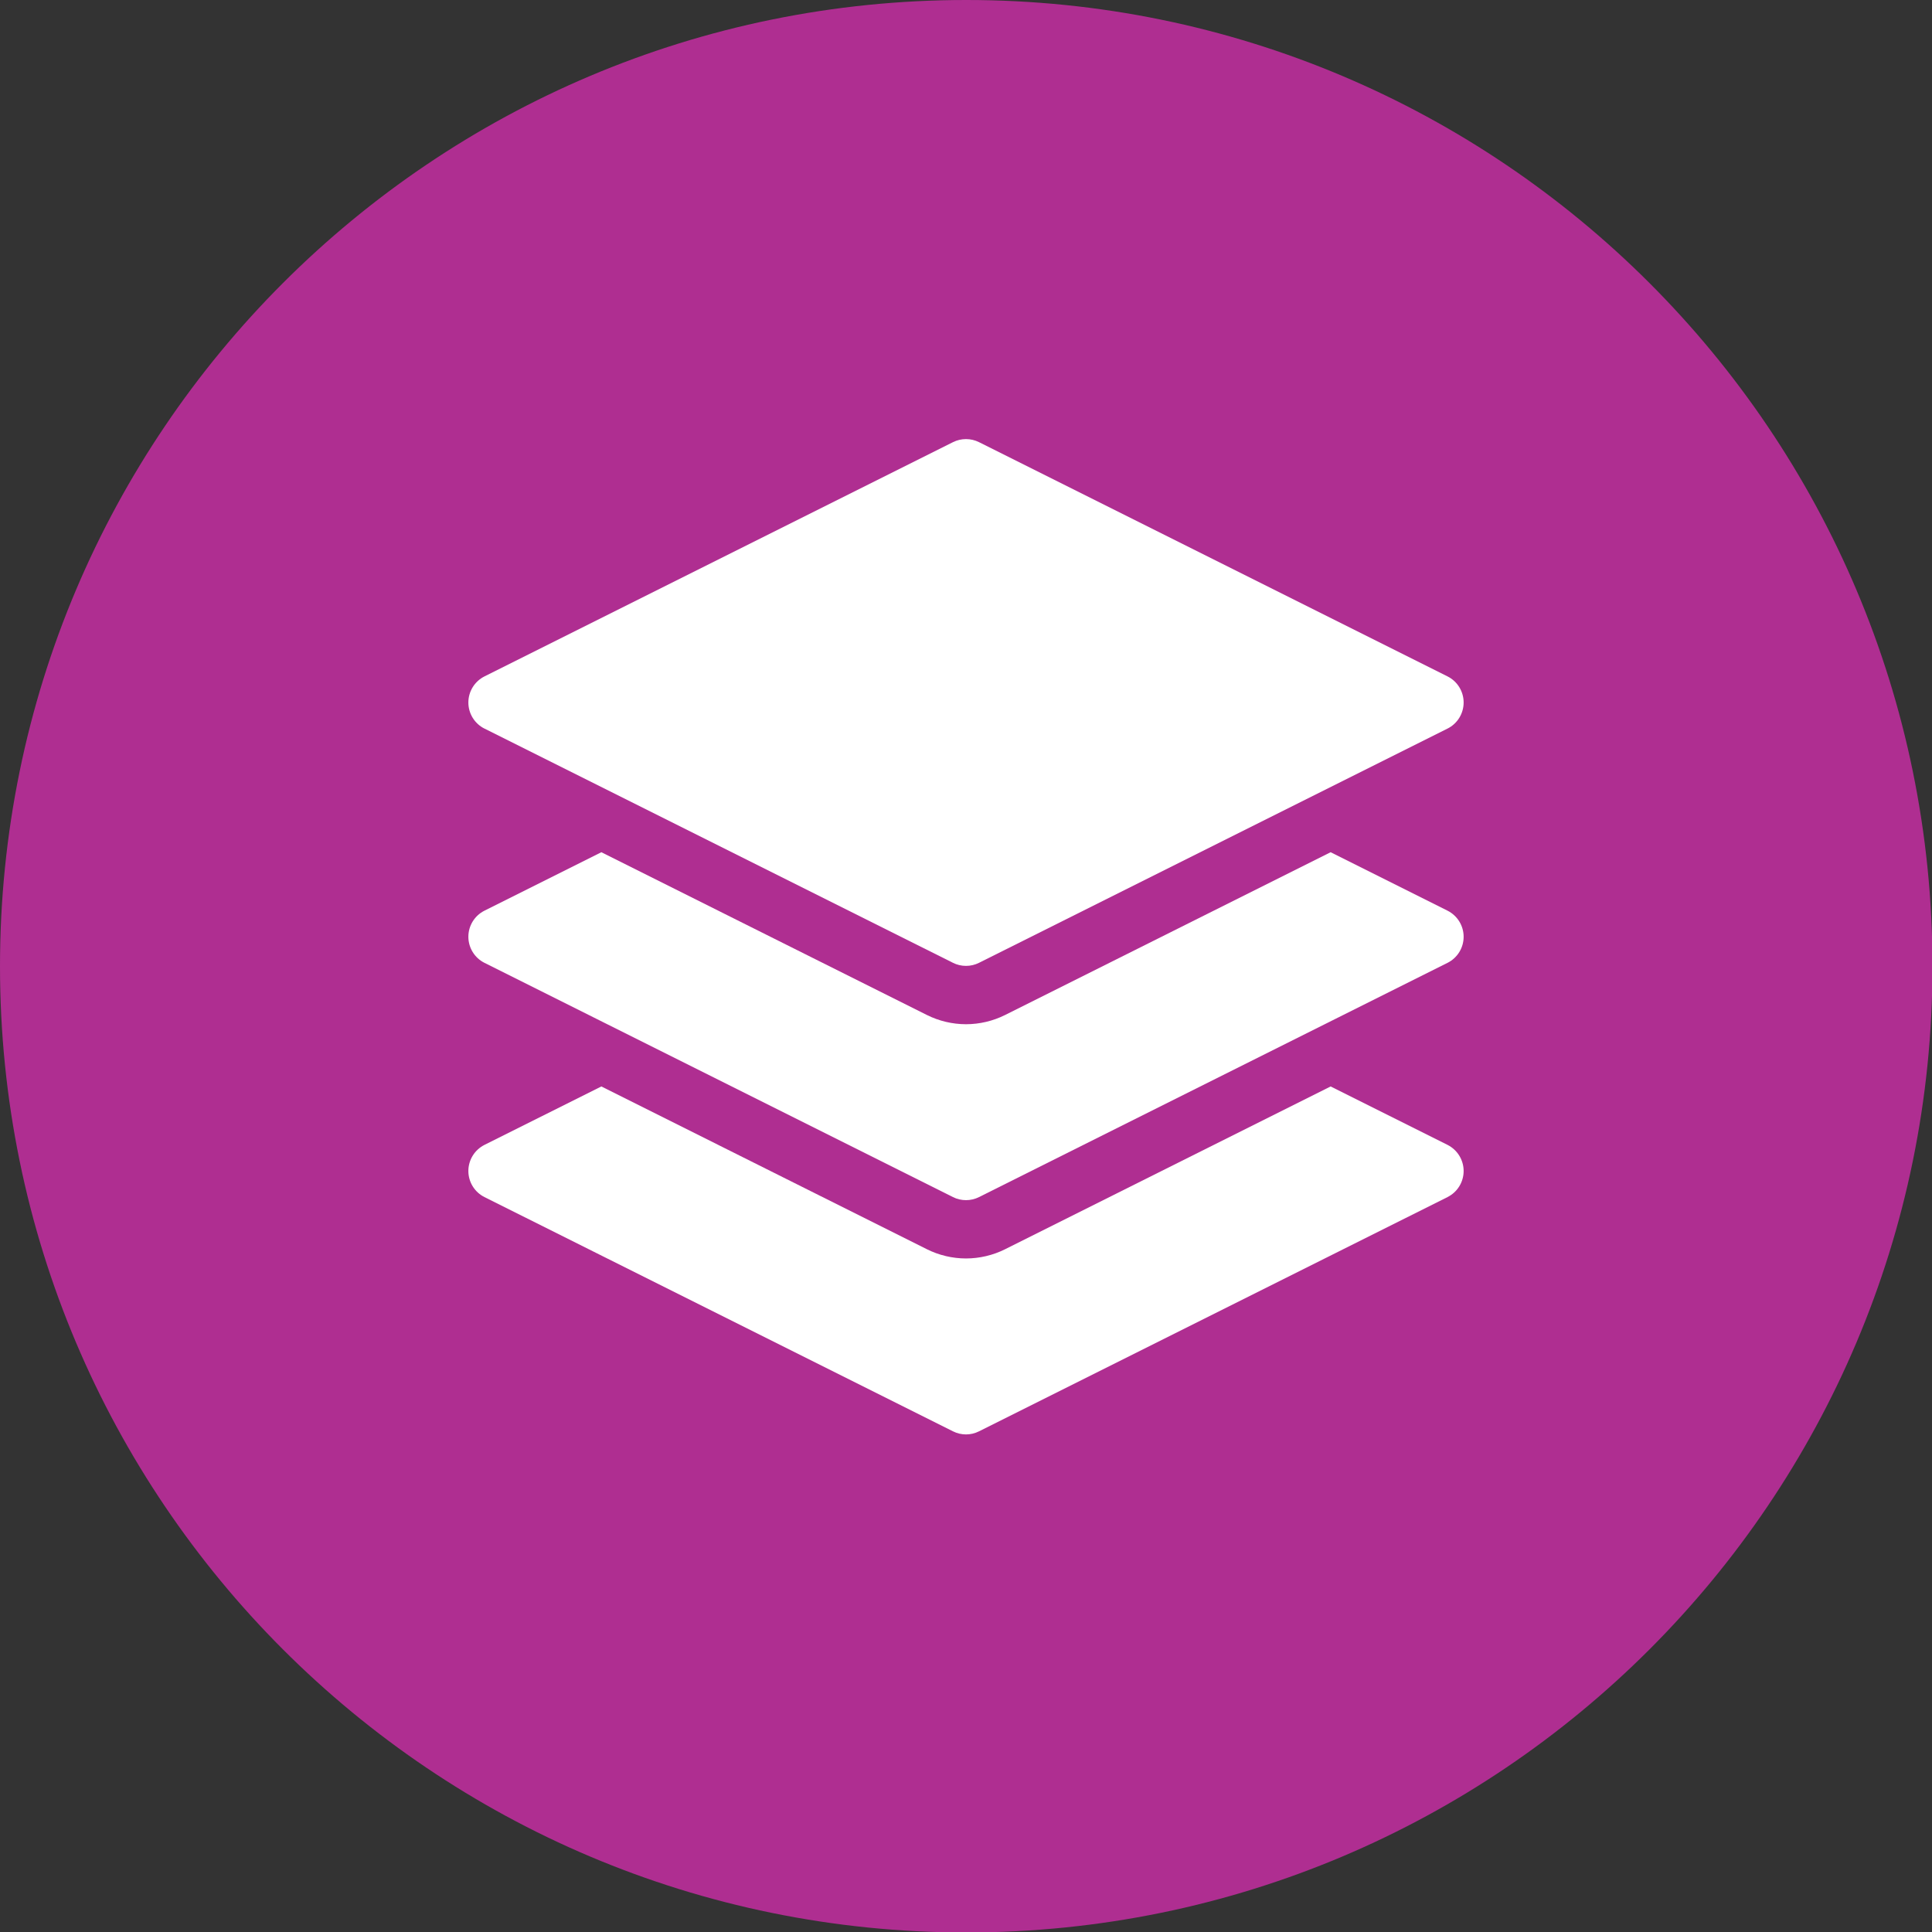<?xml version="1.0" encoding="UTF-8"?> <svg xmlns="http://www.w3.org/2000/svg" width="66" height="66" viewBox="0 0 66 66" fill="none"><rect x="0" y="0" width="66" height="66" fill="#333333" stroke="none"/><g clip-path="url(#clip0_10092_131)"><path d="M33.008 66.016C51.237 66.016 66.016 51.237 66.016 33.008C66.016 14.778 51.237 0 33.008 0C14.778 0 0 14.778 0 33.008C0 51.237 14.778 66.016 33.008 66.016Z" fill="#AF2E91"></path><g clip-path="url(#clip1_10092_131)"><path d="M49.45 40.893C49.787 40.725 50 40.38 50 40.003C50 39.626 49.787 39.281 49.45 39.111L45.457 37.115L34.337 42.675C33.924 42.882 33.461 42.991 33 42.991C32.539 42.991 32.076 42.882 31.663 42.675L20.543 37.115L16.55 39.111C16.213 39.281 16 39.626 16 40.003C16 40.38 16.213 40.725 16.55 40.894L32.555 48.896C32.695 48.967 32.848 49.002 33 49.002C33.152 49.002 33.305 48.967 33.445 48.896L49.45 40.894V40.893Z" fill="white"></path><path d="M49.45 31.11L45.457 29.113L34.337 34.673C33.924 34.88 33.461 34.989 33 34.989C32.539 34.989 32.076 34.88 31.663 34.673L20.543 29.113L16.55 31.11C16.213 31.279 16 31.624 16 32.001C16 32.378 16.213 32.723 16.55 32.892L32.555 40.894C32.695 40.965 32.848 40.999 33 40.999C33.152 40.999 33.305 40.965 33.445 40.894L49.45 32.892C49.787 32.723 50 32.379 50 32.002C50 31.624 49.787 31.28 49.45 31.11V31.11Z" fill="white"></path><path d="M16.55 24.889L32.555 32.891C32.695 32.962 32.848 32.996 33 32.996C33.152 32.996 33.305 32.962 33.445 32.891L49.45 24.889C49.787 24.721 50 24.375 50 23.998C50 23.621 49.787 23.276 49.45 23.107L33.445 15.105C33.305 15.035 33.152 15 33 15C32.848 15 32.695 15.035 32.555 15.105L16.55 23.107C16.213 23.277 16 23.621 16 23.999C16 24.376 16.213 24.721 16.55 24.89V24.889Z" fill="white"></path></g></g><defs><clipPath id="clip0_10092_131"><rect width="66" height="66" fill="white"></rect></clipPath><clipPath id="clip1_10092_131"><rect width="34" height="34" fill="white" transform="translate(16 15)"></rect></clipPath></defs></svg> 